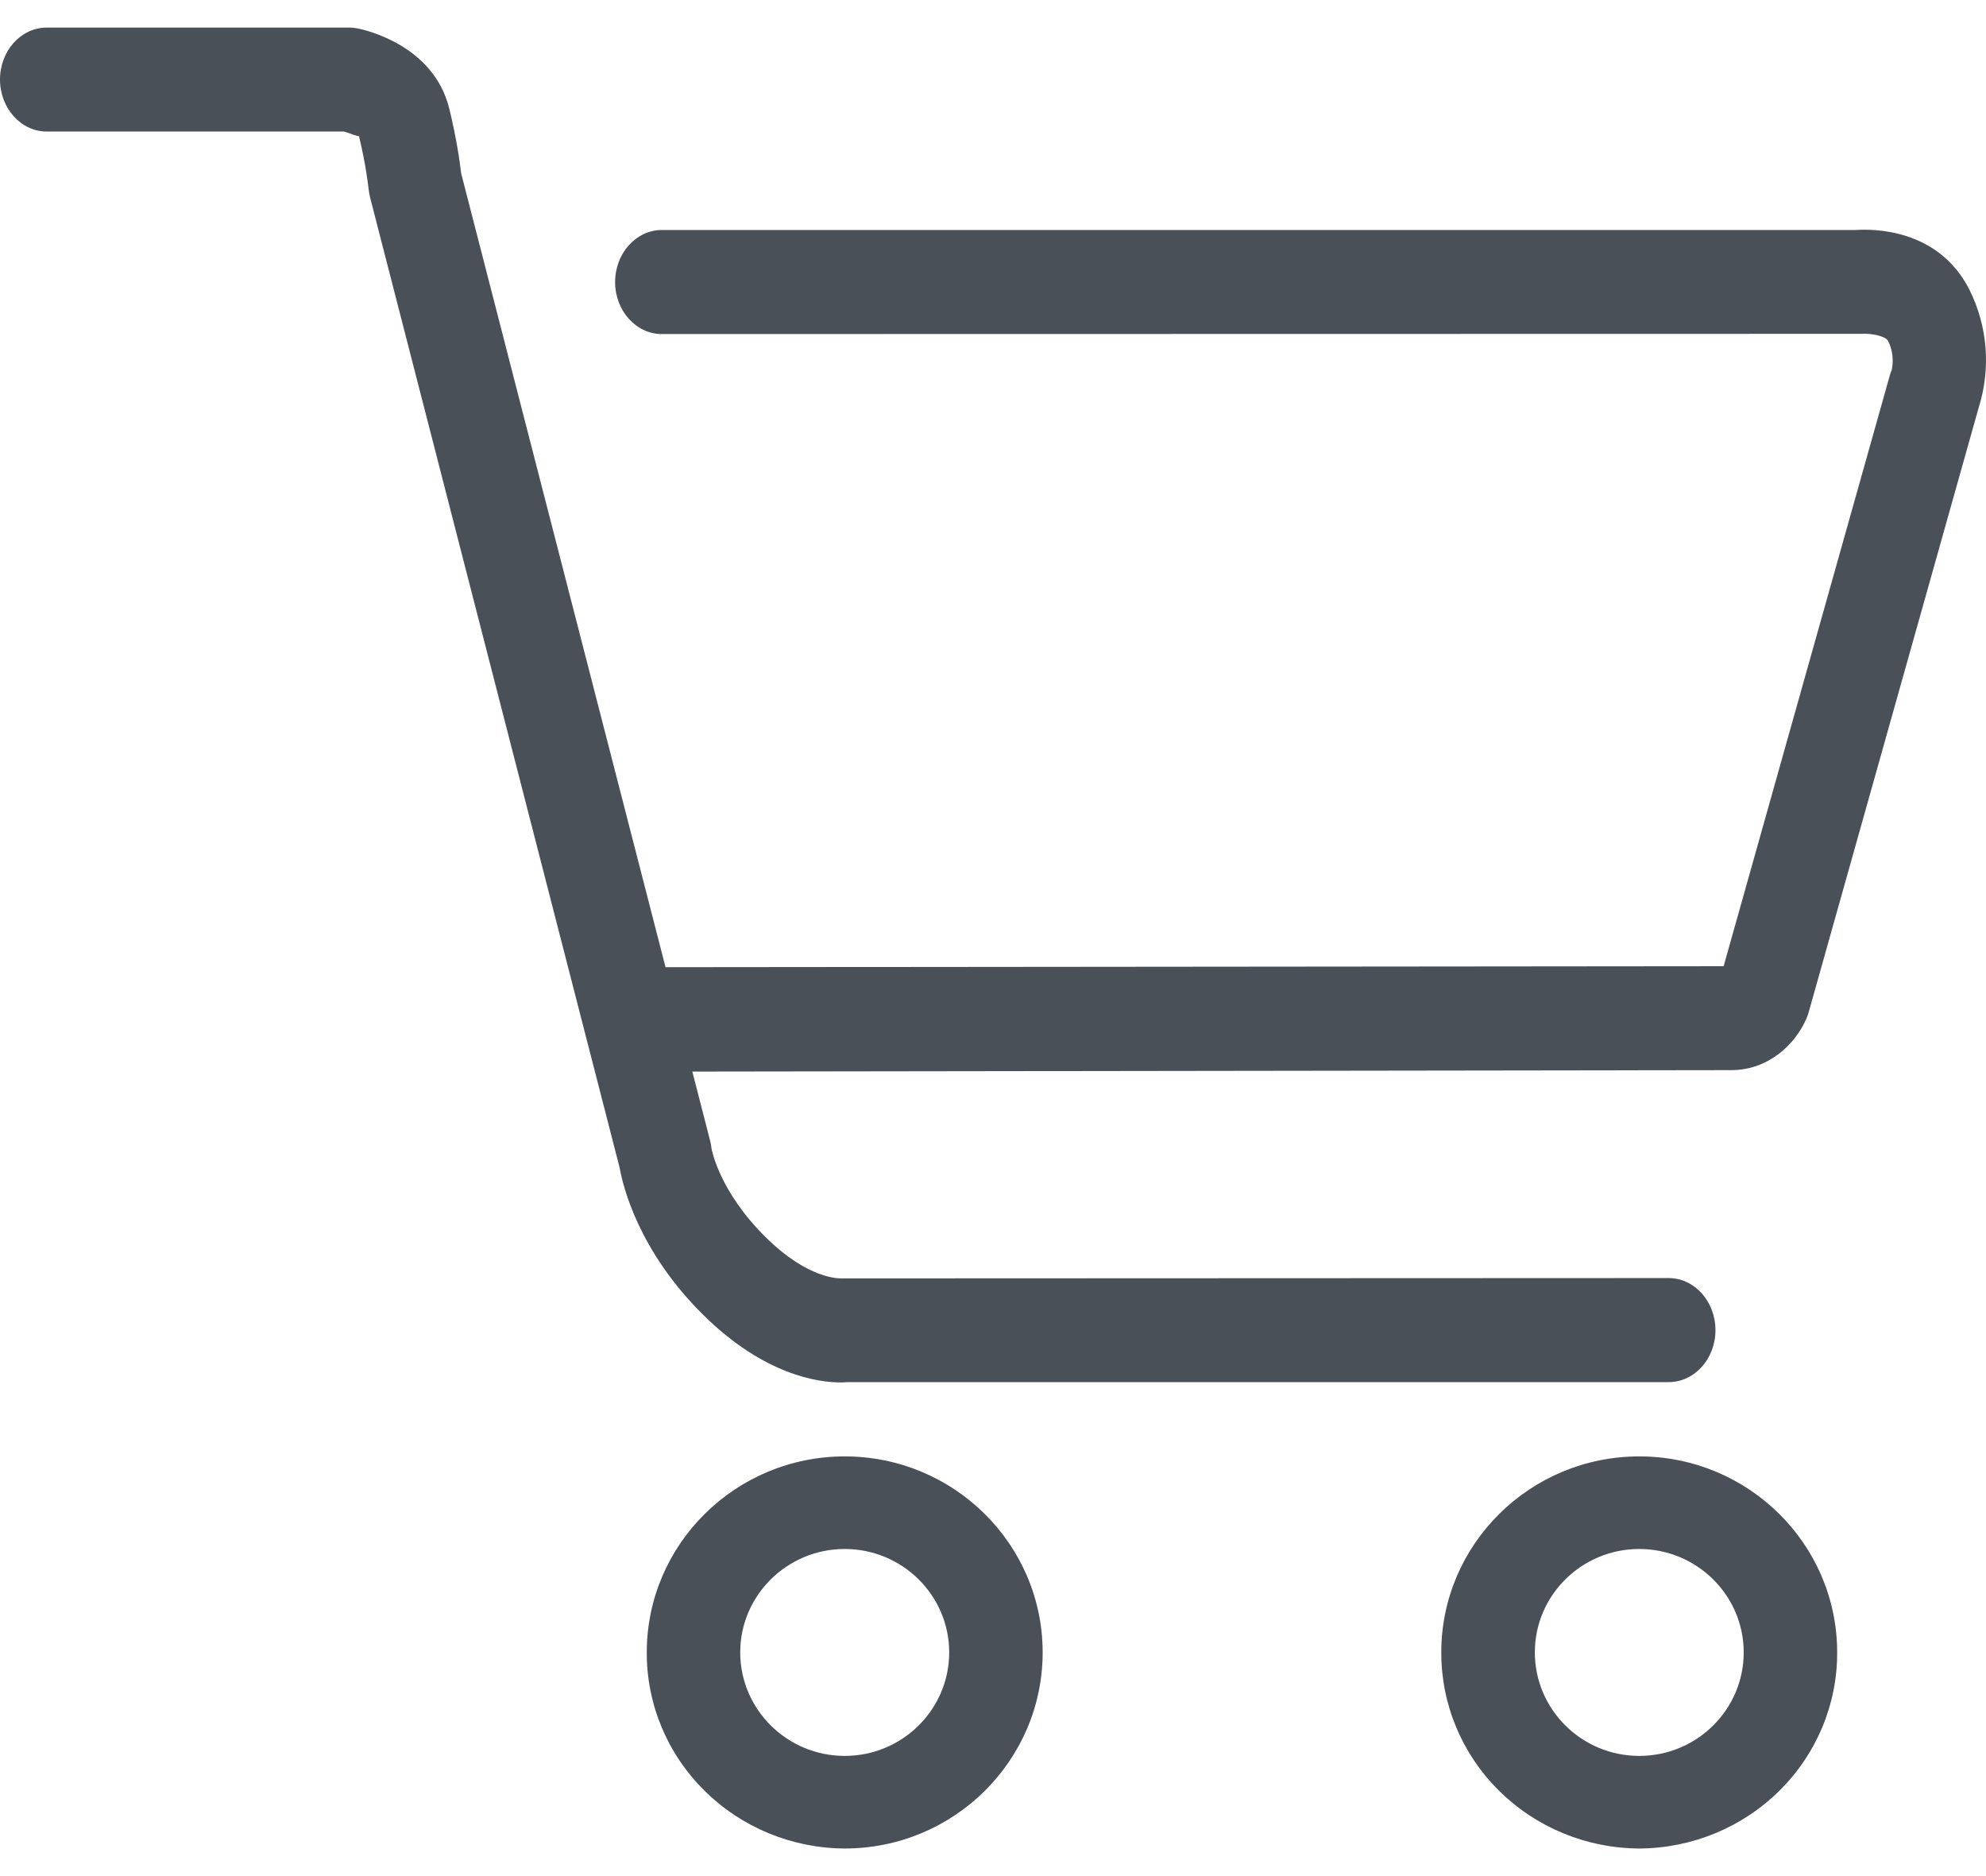<svg width="18" height="17" viewBox="0 0 18 17" fill="none" xmlns="http://www.w3.org/2000/svg">
<path d="M14.857 16.75C14.379 16.748 13.922 16.559 13.586 16.226C13.249 15.893 13.062 15.442 13.063 14.973C13.063 13.993 13.868 13.197 14.857 13.197C15.847 13.197 16.651 13.993 16.651 14.973C16.653 15.442 16.465 15.893 16.128 16.226C15.792 16.559 15.335 16.748 14.857 16.75ZM14.857 14.036C14.335 14.036 13.911 14.456 13.911 14.973C13.911 15.49 14.335 15.911 14.857 15.911C15.38 15.911 15.804 15.491 15.804 14.973C15.804 14.456 15.379 14.036 14.857 14.036ZM7.656 16.75C7.178 16.748 6.721 16.559 6.385 16.226C6.048 15.893 5.86 15.442 5.862 14.973C5.862 13.993 6.667 13.197 7.656 13.197C8.645 13.197 9.45 13.993 9.45 14.973C9.45 15.954 8.645 16.75 7.656 16.75ZM7.656 14.036C7.134 14.036 6.709 14.456 6.709 14.973C6.709 15.49 7.134 15.911 7.656 15.911C8.178 15.911 8.603 15.491 8.603 14.973C8.603 14.456 8.178 14.036 7.656 14.036ZM7.621 12.527C7.417 12.527 6.927 12.461 6.375 11.916C5.787 11.335 5.646 10.75 5.616 10.581L3.355 1.792C3.349 1.766 3.344 1.741 3.341 1.715C3.341 1.713 3.318 1.494 3.253 1.232C3.247 1.241 3.178 1.209 3.118 1.192H0.424C0.19 1.192 0 0.98 0 0.721C0 0.46 0.19 0.25 0.424 0.25H3.165C3.19 0.25 3.214 0.252 3.239 0.257C3.309 0.271 3.931 0.408 4.072 0.985C4.137 1.248 4.169 1.476 4.179 1.568L6.032 8.764L15.622 8.755L17.128 3.402C17.133 3.385 17.138 3.369 17.145 3.354C17.145 3.352 17.181 3.226 17.112 3.089C17.091 3.046 16.96 3.019 16.875 3.025L5.999 3.027C5.765 3.027 5.575 2.816 5.575 2.556C5.575 2.296 5.765 2.084 5.999 2.084H16.821C16.969 2.074 17.568 2.067 17.85 2.626C18.015 2.957 18.045 3.337 17.935 3.689L16.396 9.161C16.39 9.184 16.382 9.206 16.373 9.228C16.272 9.465 16.025 9.698 15.689 9.697L6.275 9.71L6.438 10.344C6.443 10.365 6.447 10.387 6.449 10.409C6.451 10.415 6.517 10.794 6.939 11.21C7.329 11.597 7.612 11.583 7.622 11.584L15.124 11.581C15.358 11.581 15.548 11.793 15.548 12.053C15.548 12.313 15.358 12.524 15.124 12.524H7.677C7.658 12.526 7.64 12.527 7.621 12.527Z" fill="#495057"/>
</svg>
